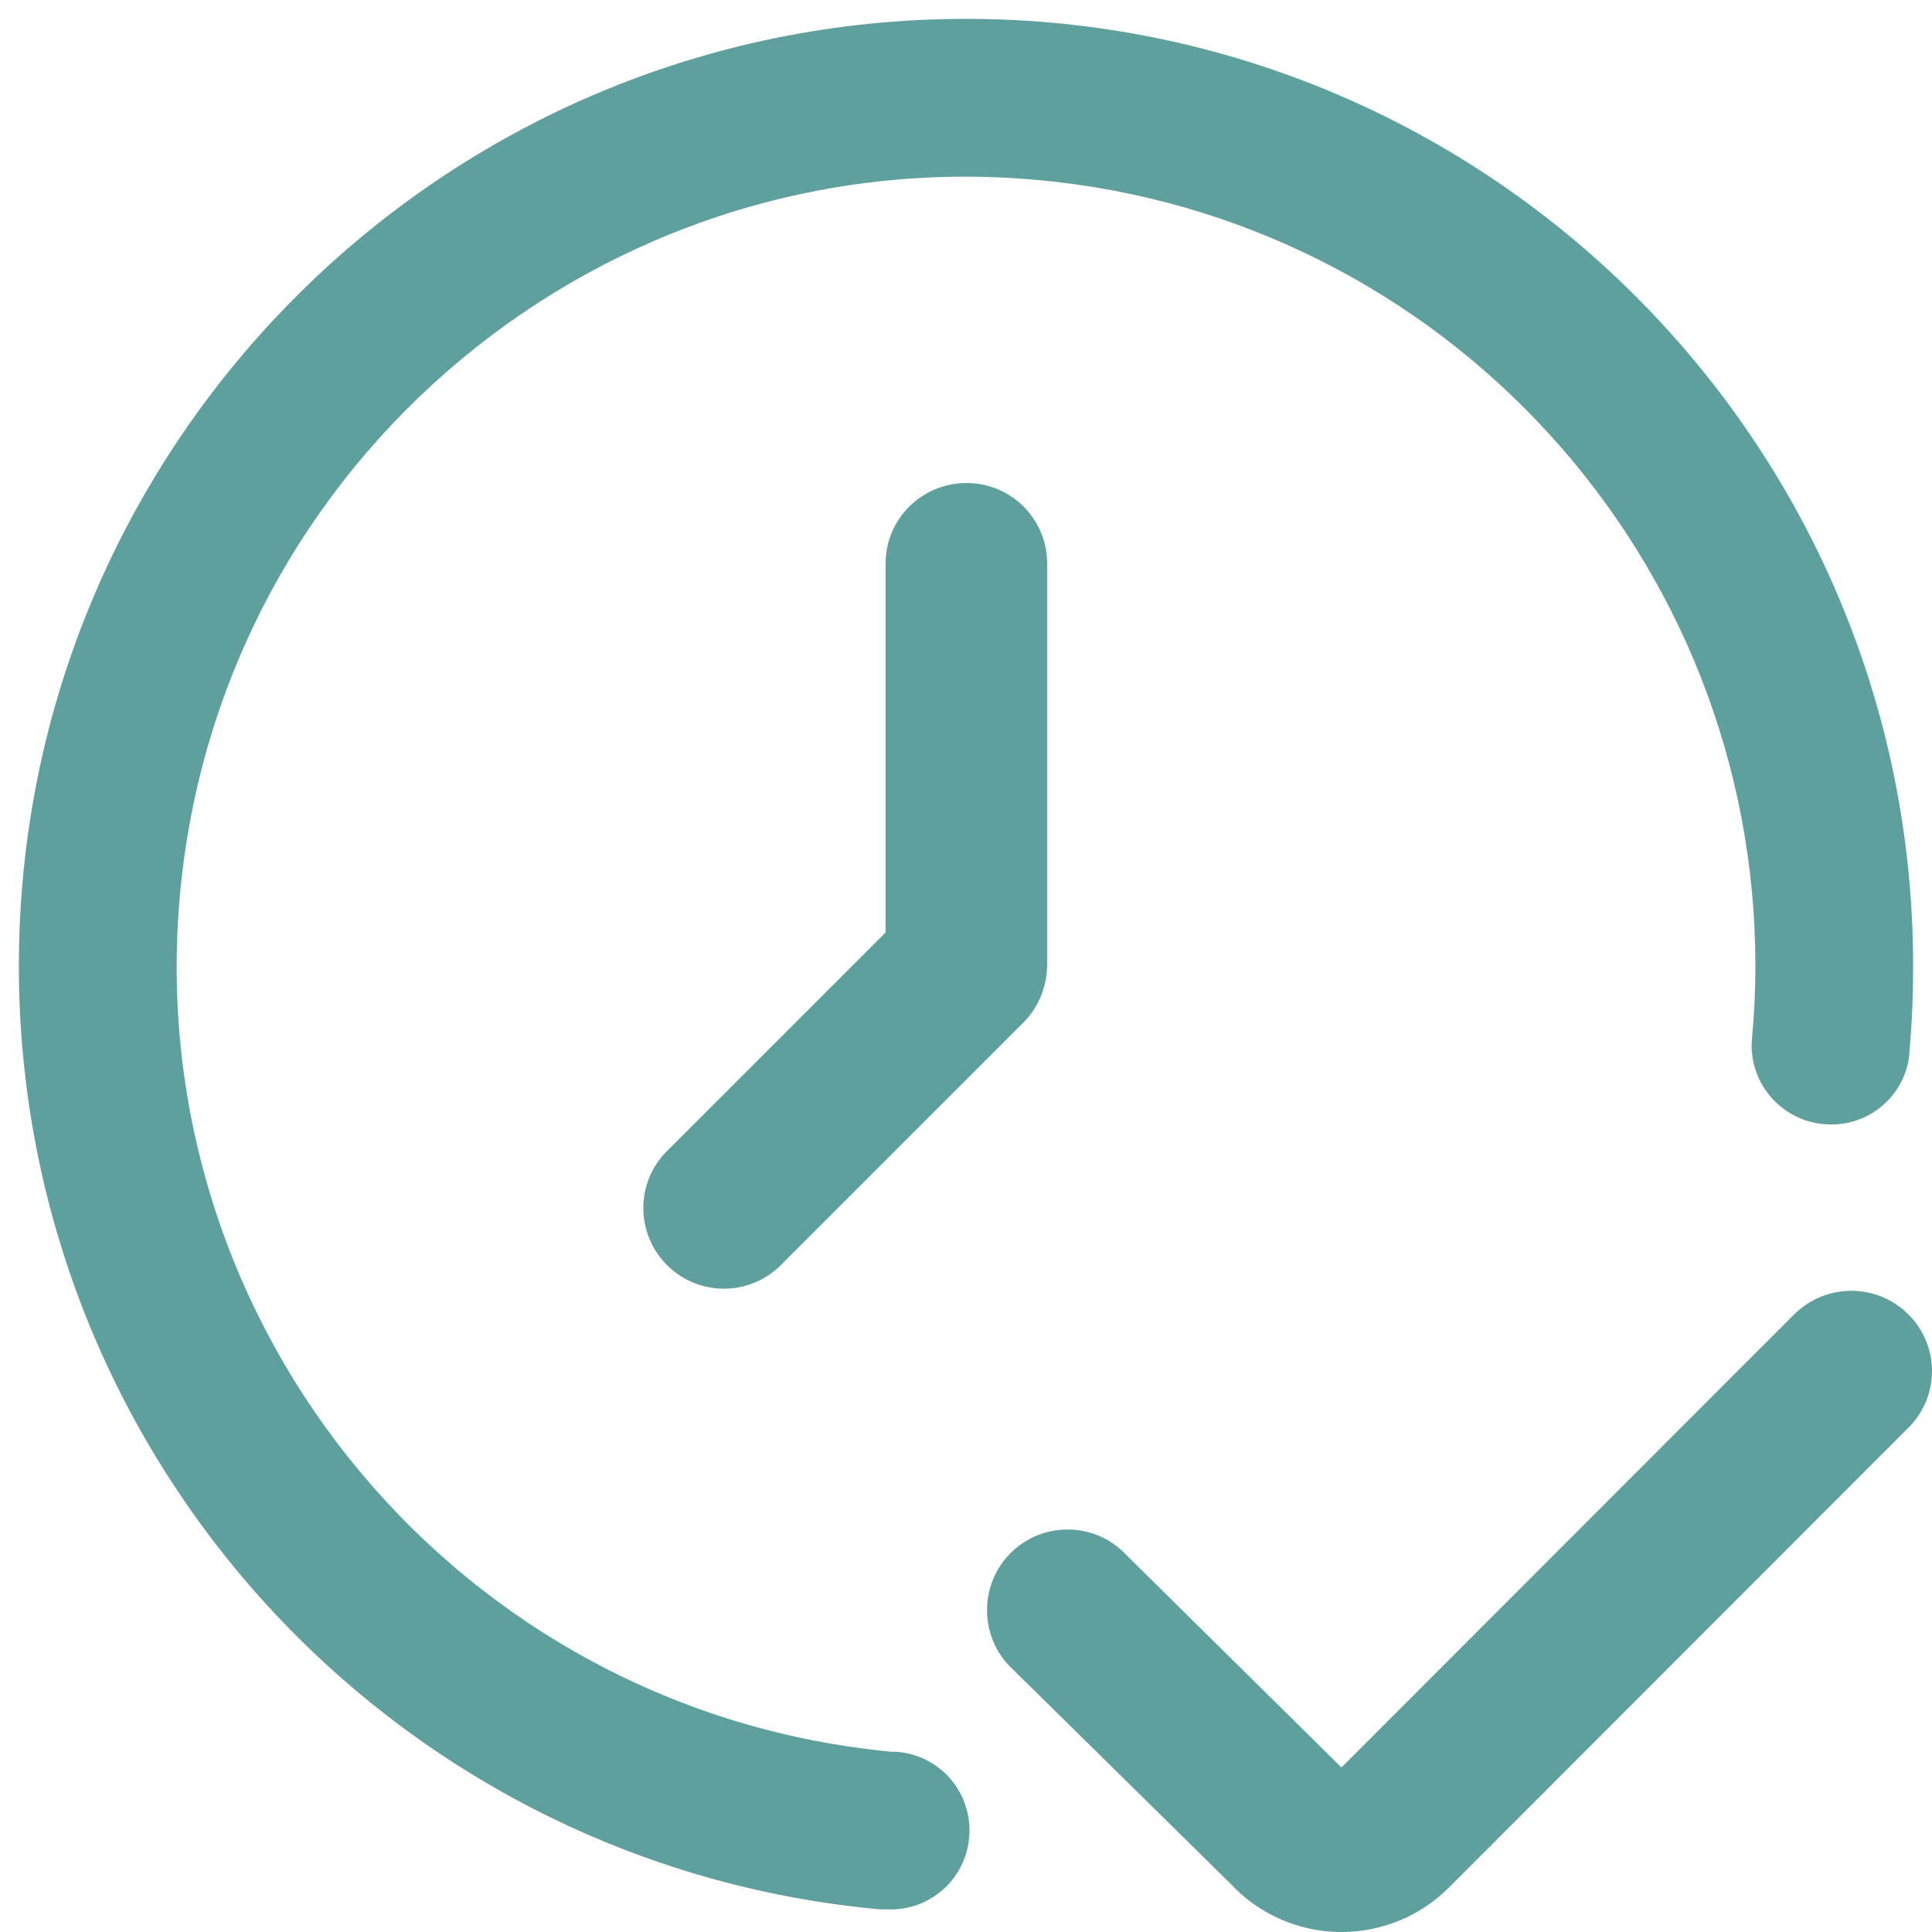 <?xml version="1.0" encoding="utf-8"?>
<!-- Generator: Adobe Illustrator 26.3.1, SVG Export Plug-In . SVG Version: 6.00 Build 0)  -->
<svg version="1.1" id="Layer_1" xmlns="http://www.w3.org/2000/svg" xmlns:xlink="http://www.w3.org/1999/xlink" x="0px" y="0px"
	 viewBox="0 0 512 512" style="enable-background:new 0 0 512 512;" xml:space="preserve">
<style type="text/css">
	.st0{fill:#5EA09E;}
</style>
<path class="st0" d="M505.7,348.3c-8.3-8.3-21.8-8.3-30.2,0l-120,120.1l-57.3-56.6c-8.2-8.5-21.8-8.6-30.2-0.4s-8.6,21.8-0.4,30.2
	l58.5,57.6c7.4,8,17.8,12.6,28.7,12.8h0.7c10.7,0,20.9-4.2,28.5-11.8l121.7-121.8C514.1,370.1,514.1,356.6,505.7,348.3L505.7,348.3z
	"/>
<path class="st0" d="M237,464.3C121.9,453.8,37.2,352,47.7,237S160,37.2,275,47.7C382.7,57.5,465.2,147.8,465.2,256
	c0,6.4-0.3,12.8-0.9,19.1c-1.1,11.5,7.4,21.7,18.9,22.8c0,0,0.1,0,0.1,0c11.4,1.1,21.5-7.1,22.7-18.5c0-0.2,0-0.3,0-0.5
	c0.7-7.6,1-15.2,1-22.9C507,117.4,394.6,5,256,5C117.4,5,5,117.4,5,256C5,385.8,104,494.2,233.2,506h1.9c11.6,0.5,21.3-8.4,21.8-20
	c0.5-11.6-8.4-21.3-20-21.8L237,464.3z"/>
<path class="st0" d="M234.7,149.3v97.8l-57.7,57.7c-8.5,8.2-8.7,21.7-0.5,30.2c8.2,8.5,21.7,8.7,30.2,0.5c0.2-0.2,0.4-0.3,0.5-0.5
	l64-64c4-4,6.2-9.4,6.3-15.1V149.3c0-11.8-9.6-21.3-21.3-21.3C244.2,128,234.7,137.6,234.7,149.3L234.7,149.3z"/>
</svg>
